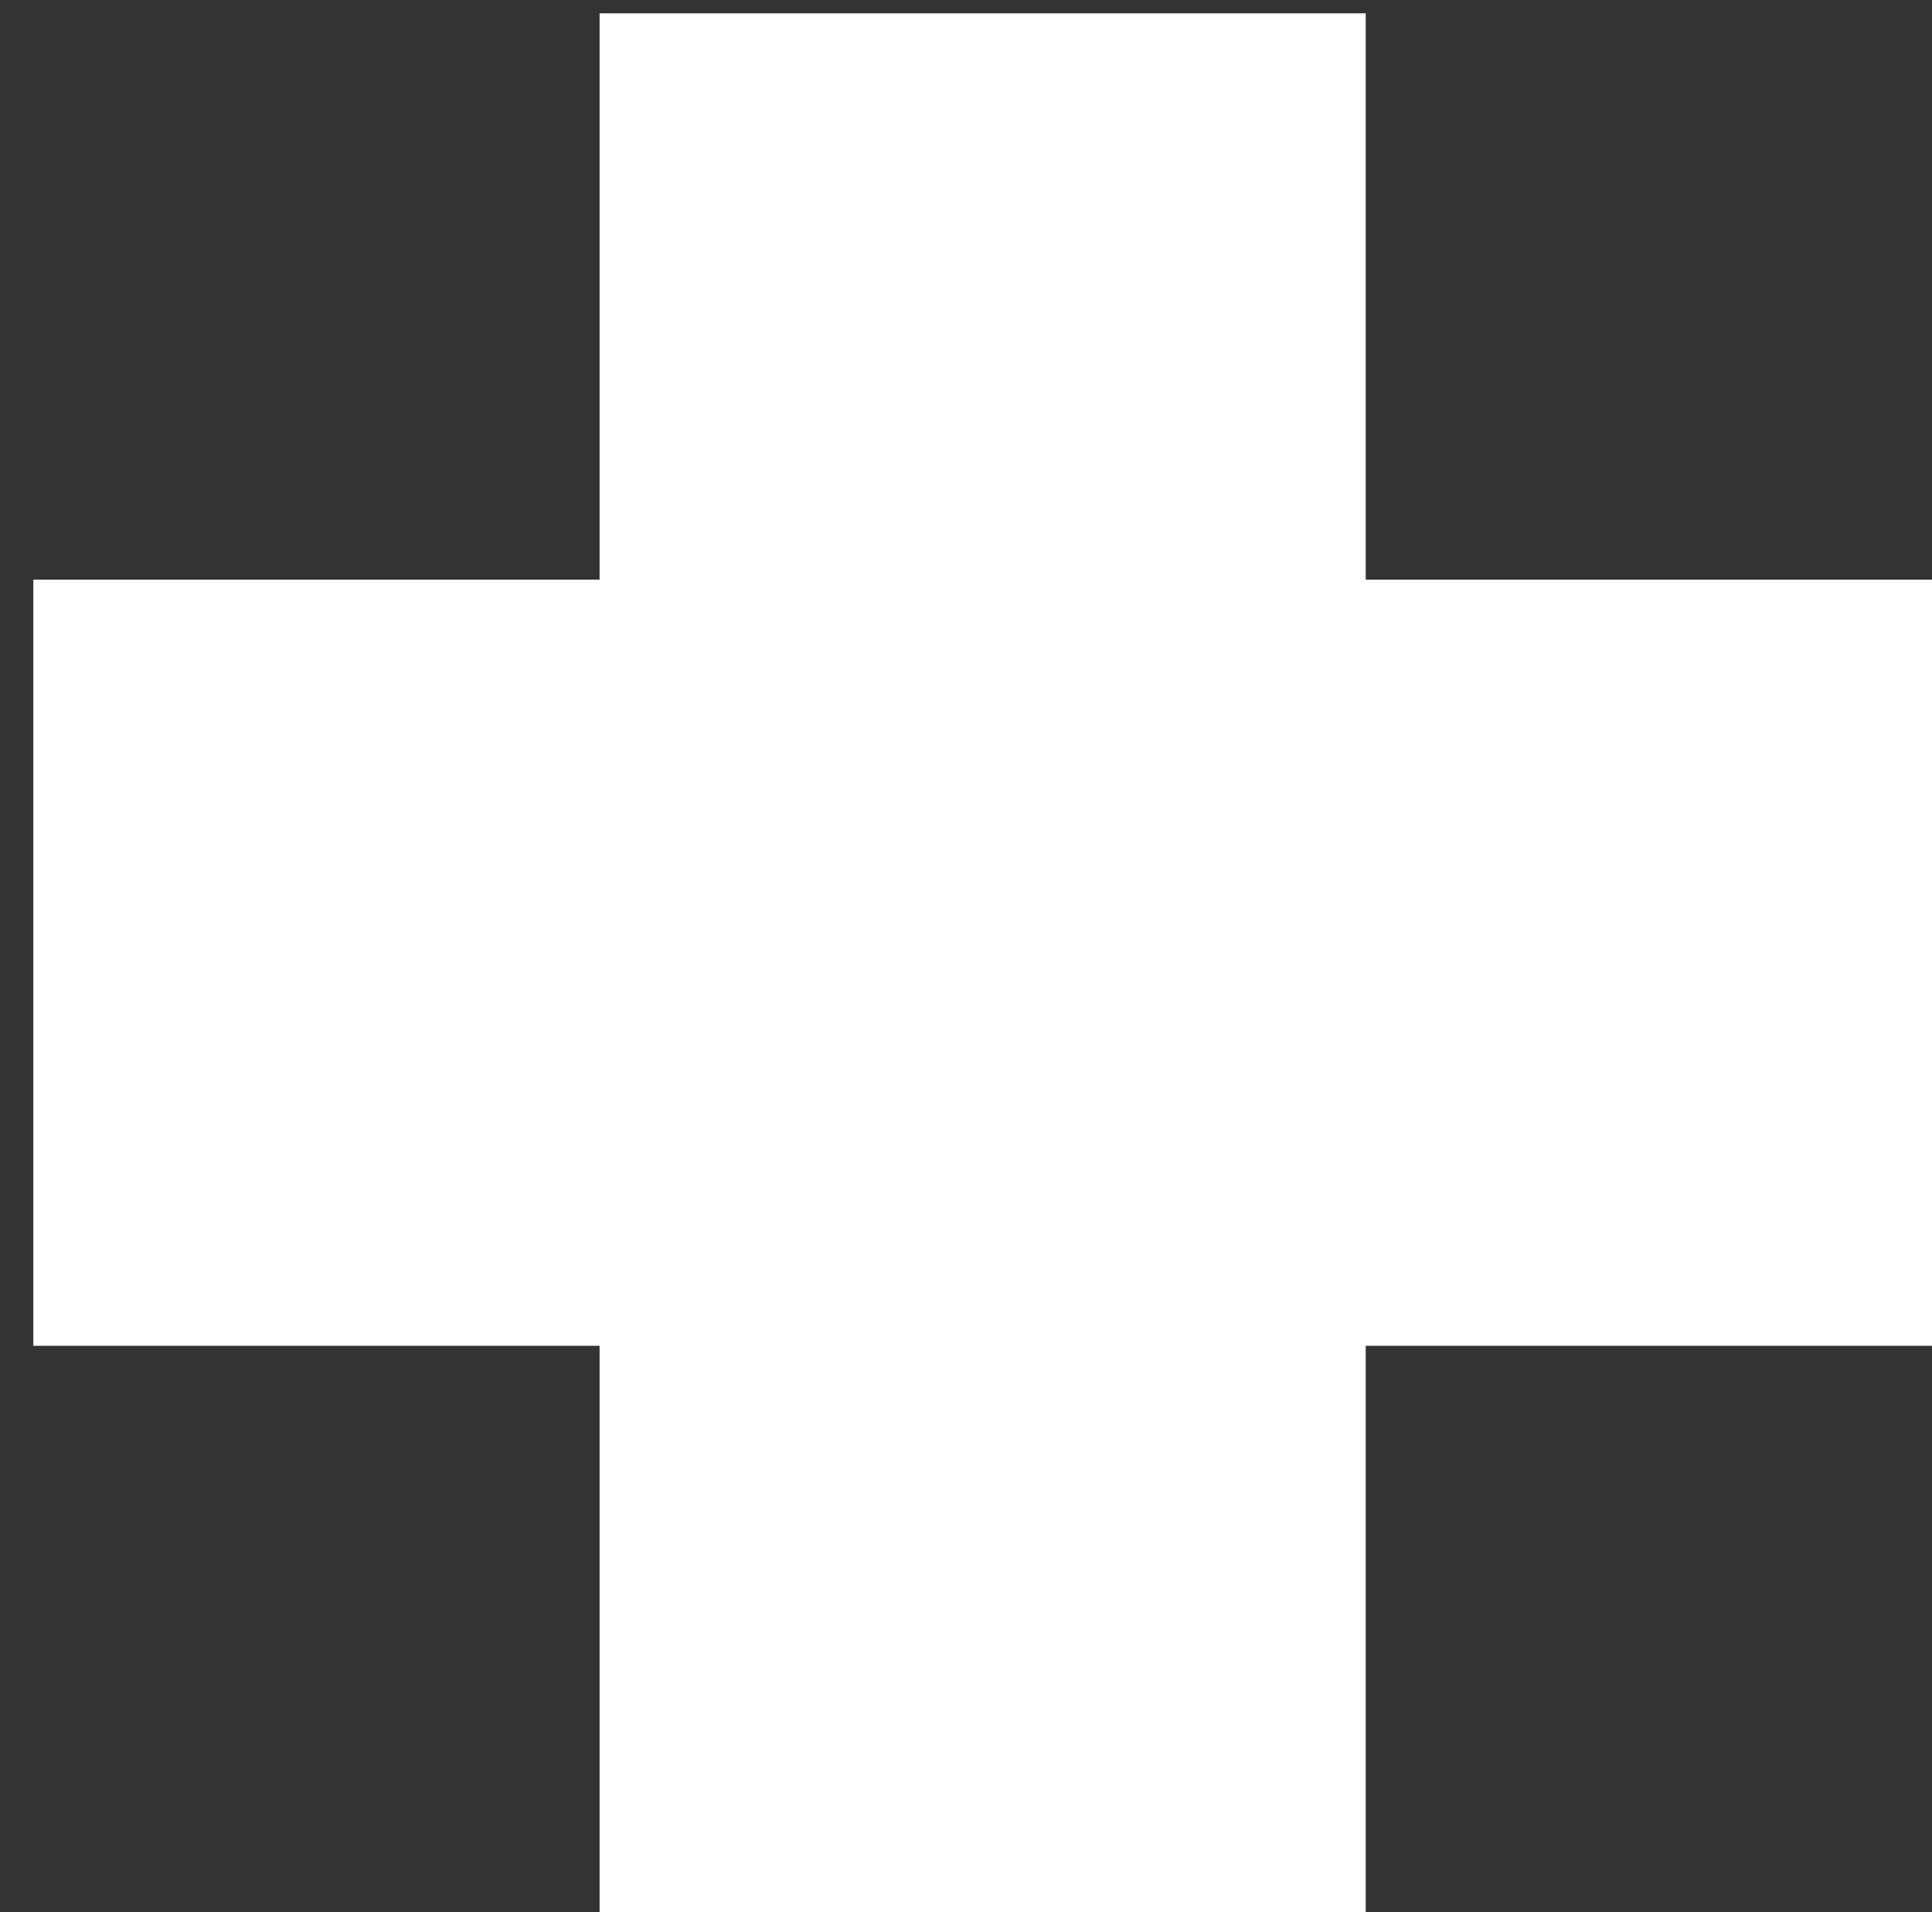 <svg enable-background="new 0 0 58 57.4" viewBox="0 0 58 57.4" xmlns="http://www.w3.org/2000/svg"><rect x="0" y="0" width="58" height="57.4" fill="#333333" stroke="none"/><path d="m58 17.4h-17v-17h-23v17h-17v23h17v17h23v-17h17z" fill="#fff"/></svg>